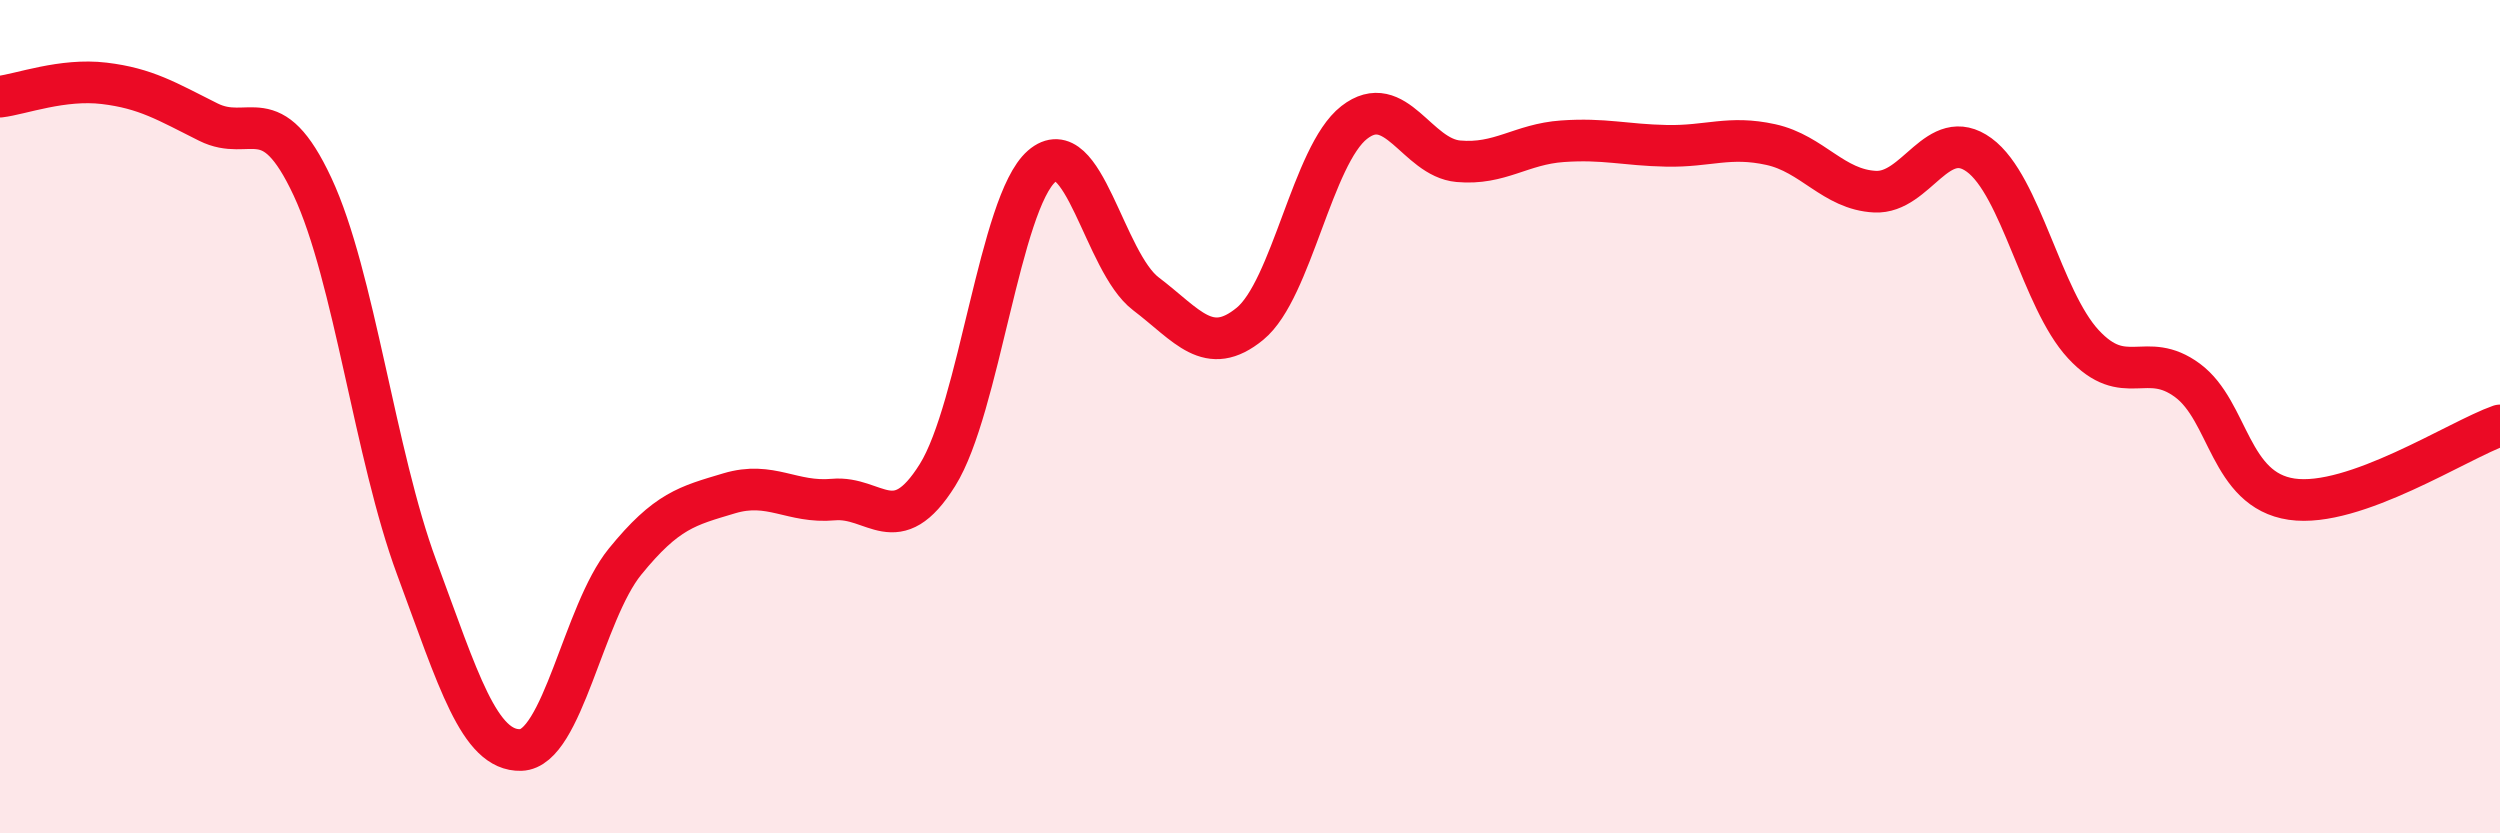 
    <svg width="60" height="20" viewBox="0 0 60 20" xmlns="http://www.w3.org/2000/svg">
      <path
        d="M 0,2.32 C 0.5,2.26 1.5,1.88 2.5,2 C 3.5,2.12 4,2.43 5,2.93 C 6,3.43 6.5,2.34 7.5,4.48 C 8.5,6.62 9,10.92 10,13.62 C 11,16.32 11.5,18.03 12.5,18 C 13.5,17.97 14,14.71 15,13.48 C 16,12.25 16.5,12.14 17.5,11.84 C 18.5,11.54 19,12.08 20,11.99 C 21,11.9 21.5,13 22.5,11.4 C 23.5,9.8 24,4.86 25,3.99 C 26,3.12 26.5,6.29 27.5,7.05 C 28.5,7.81 29,8.59 30,7.77 C 31,6.95 31.5,3.72 32.5,2.94 C 33.5,2.16 34,3.78 35,3.87 C 36,3.96 36.5,3.46 37.5,3.39 C 38.5,3.32 39,3.48 40,3.5 C 41,3.52 41.5,3.25 42.5,3.47 C 43.5,3.69 44,4.55 45,4.6 C 46,4.65 46.5,2.99 47.5,3.72 C 48.5,4.45 49,7.18 50,8.26 C 51,9.34 51.5,8.39 52.5,9.13 C 53.5,9.87 53.5,11.76 55,11.98 C 56.5,12.2 59,10.56 60,10.21L60 20L0 20Z"
        fill="#EB0A25"
        opacity="0.1"
        stroke-linecap="round"
        stroke-linejoin="round"
      />
      <path
        d="M 0,2.32 C 0.5,2.26 1.5,1.88 2.5,2 C 3.5,2.12 4,2.43 5,2.93 C 6,3.43 6.5,2.34 7.5,4.48 C 8.5,6.62 9,10.92 10,13.62 C 11,16.32 11.5,18.03 12.5,18 C 13.5,17.97 14,14.71 15,13.48 C 16,12.25 16.5,12.14 17.5,11.84 C 18.5,11.54 19,12.08 20,11.99 C 21,11.9 21.5,13 22.5,11.4 C 23.5,9.8 24,4.86 25,3.99 C 26,3.12 26.5,6.29 27.5,7.05 C 28.5,7.81 29,8.59 30,7.77 C 31,6.95 31.5,3.72 32.5,2.94 C 33.5,2.16 34,3.78 35,3.87 C 36,3.96 36.5,3.46 37.5,3.39 C 38.5,3.32 39,3.48 40,3.5 C 41,3.52 41.5,3.25 42.5,3.47 C 43.5,3.69 44,4.55 45,4.6 C 46,4.65 46.5,2.99 47.5,3.72 C 48.5,4.45 49,7.18 50,8.26 C 51,9.34 51.5,8.39 52.5,9.13 C 53.5,9.87 53.5,11.76 55,11.98 C 56.5,12.2 59,10.56 60,10.21"
        stroke="#EB0A25"
        stroke-width="1"
        fill="none"
        stroke-linecap="round"
        stroke-linejoin="round"
      />
    </svg>
  
